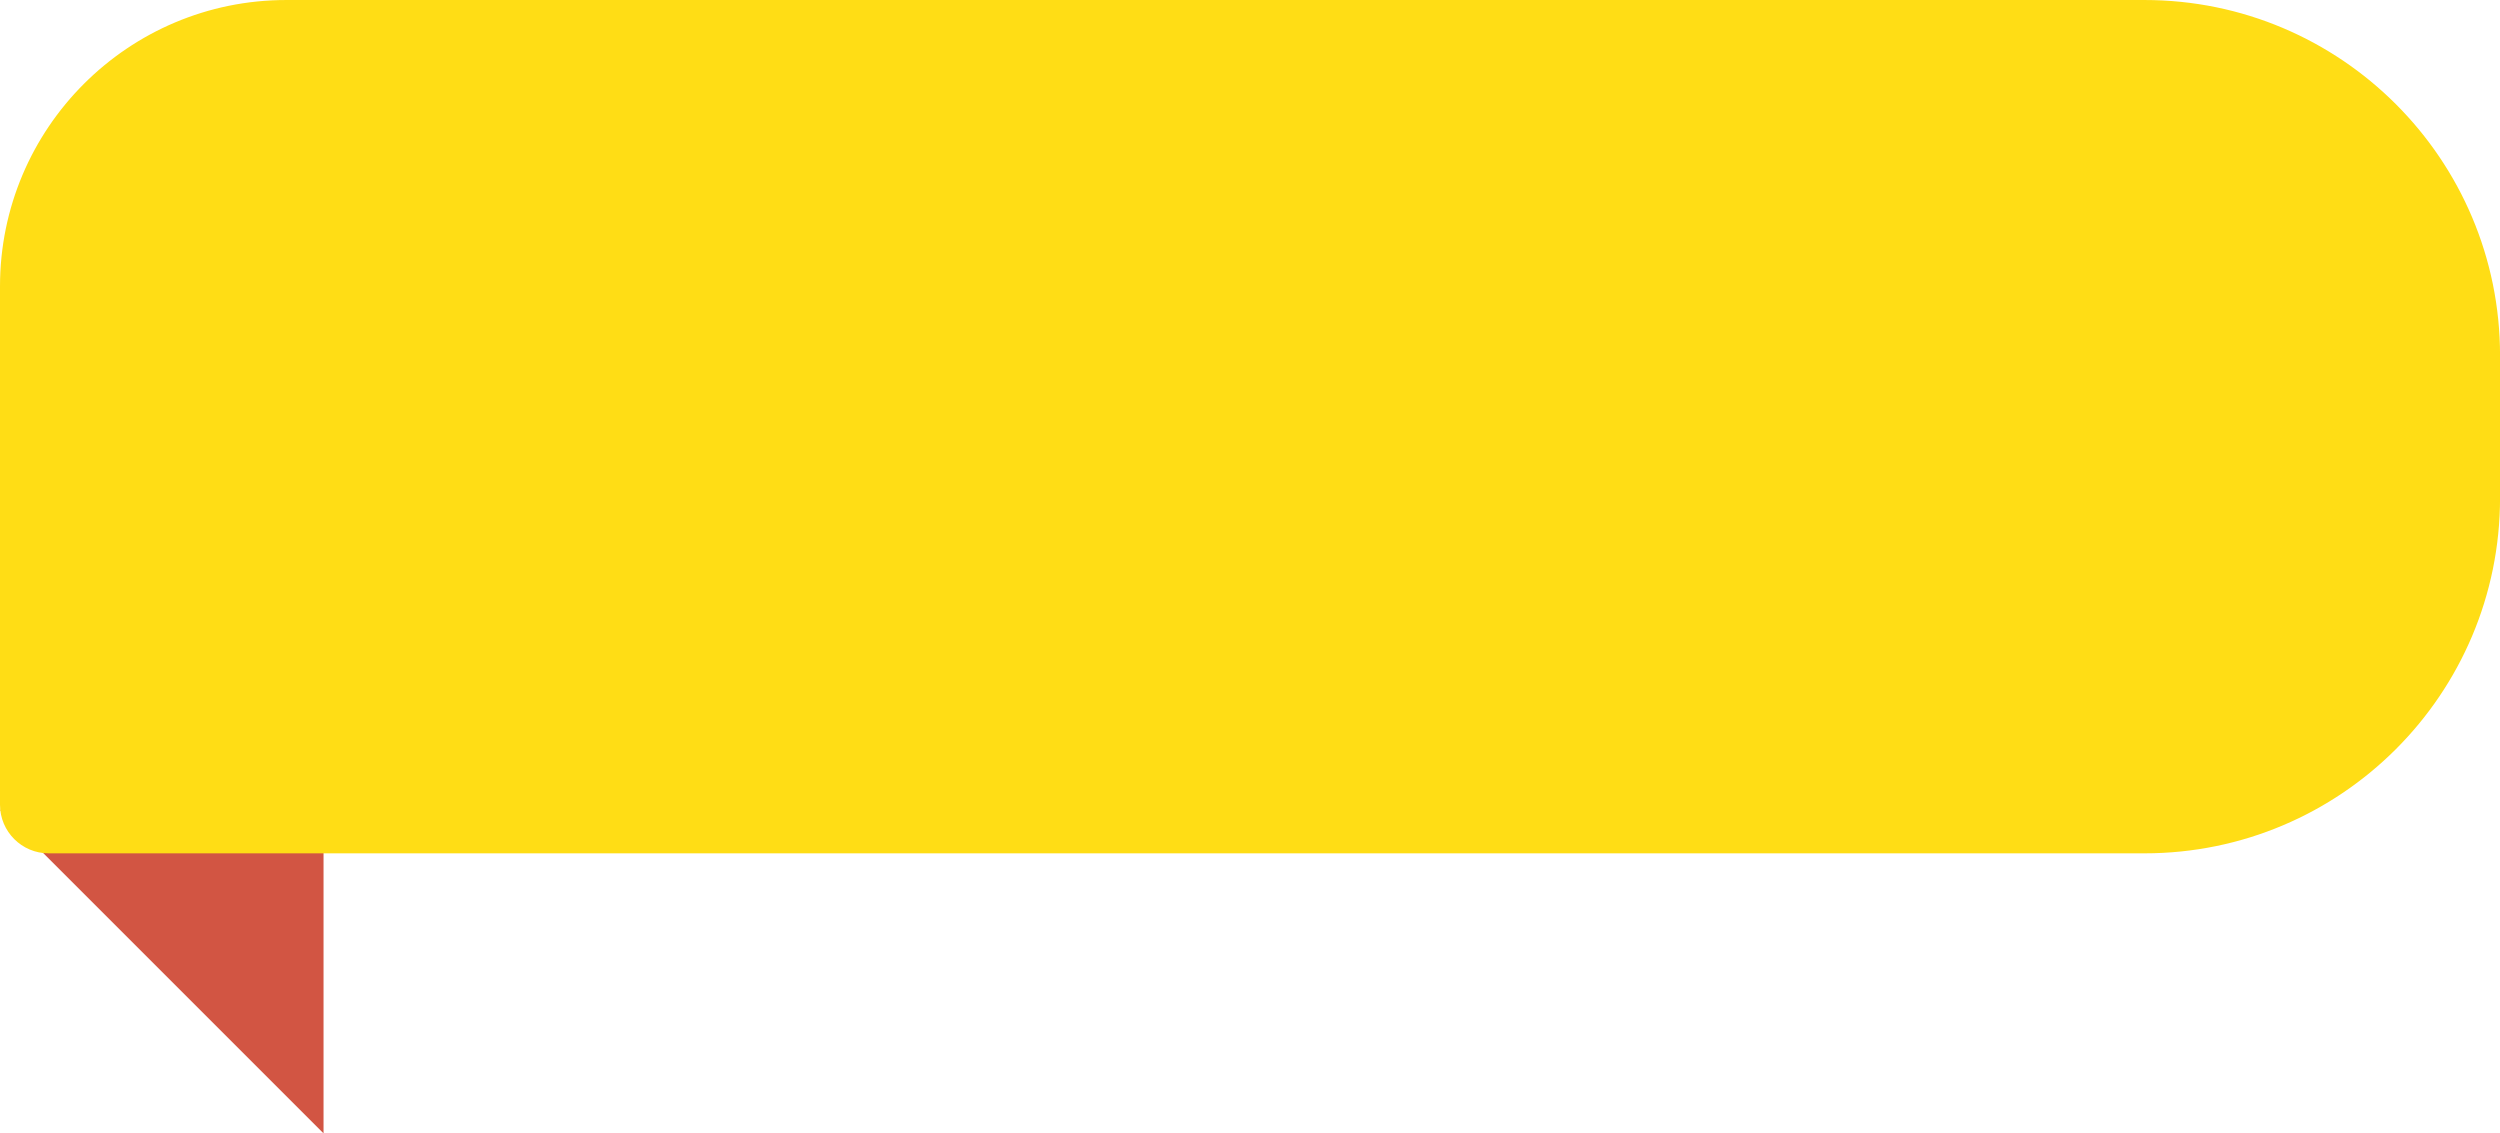 <?xml version="1.0" encoding="UTF-8" standalone="no"?><svg xmlns="http://www.w3.org/2000/svg" xmlns:xlink="http://www.w3.org/1999/xlink" fill="#000000" height="722.5" preserveAspectRatio="xMidYMid meet" version="1" viewBox="0.0 0.0 1593.7 722.5" width="1593.7" zoomAndPan="magnify"><defs><clipPath id="a"><path d="M 0 516 L 207 516 L 207 722.512 L 0 722.512 Z M 0 516"/></clipPath><clipPath id="b"><path d="M 0 0 L 1593.73 0 L 1593.73 544 L 0 544 Z M 0 0"/></clipPath></defs><g><g clip-path="url(#a)" id="change1_1"><path d="M 0 516.262 L 206.25 722.512 L 206.25 516.262 Z M 0 516.262" fill="#d25543"/></g><g clip-path="url(#b)" id="change2_1"><path d="M 30.992 543.984 L 1367 543.984 C 1492.219 543.984 1593.73 442.473 1593.73 317.25 L 1593.73 226.734 C 1593.73 101.516 1492.219 0.004 1367 0.004 L 182.57 0.004 C 81.738 0.004 0 81.742 0 182.574 L 0 512.988 C 0 530.105 13.875 543.984 30.992 543.984" fill="#ffdd15"/></g></g></svg>